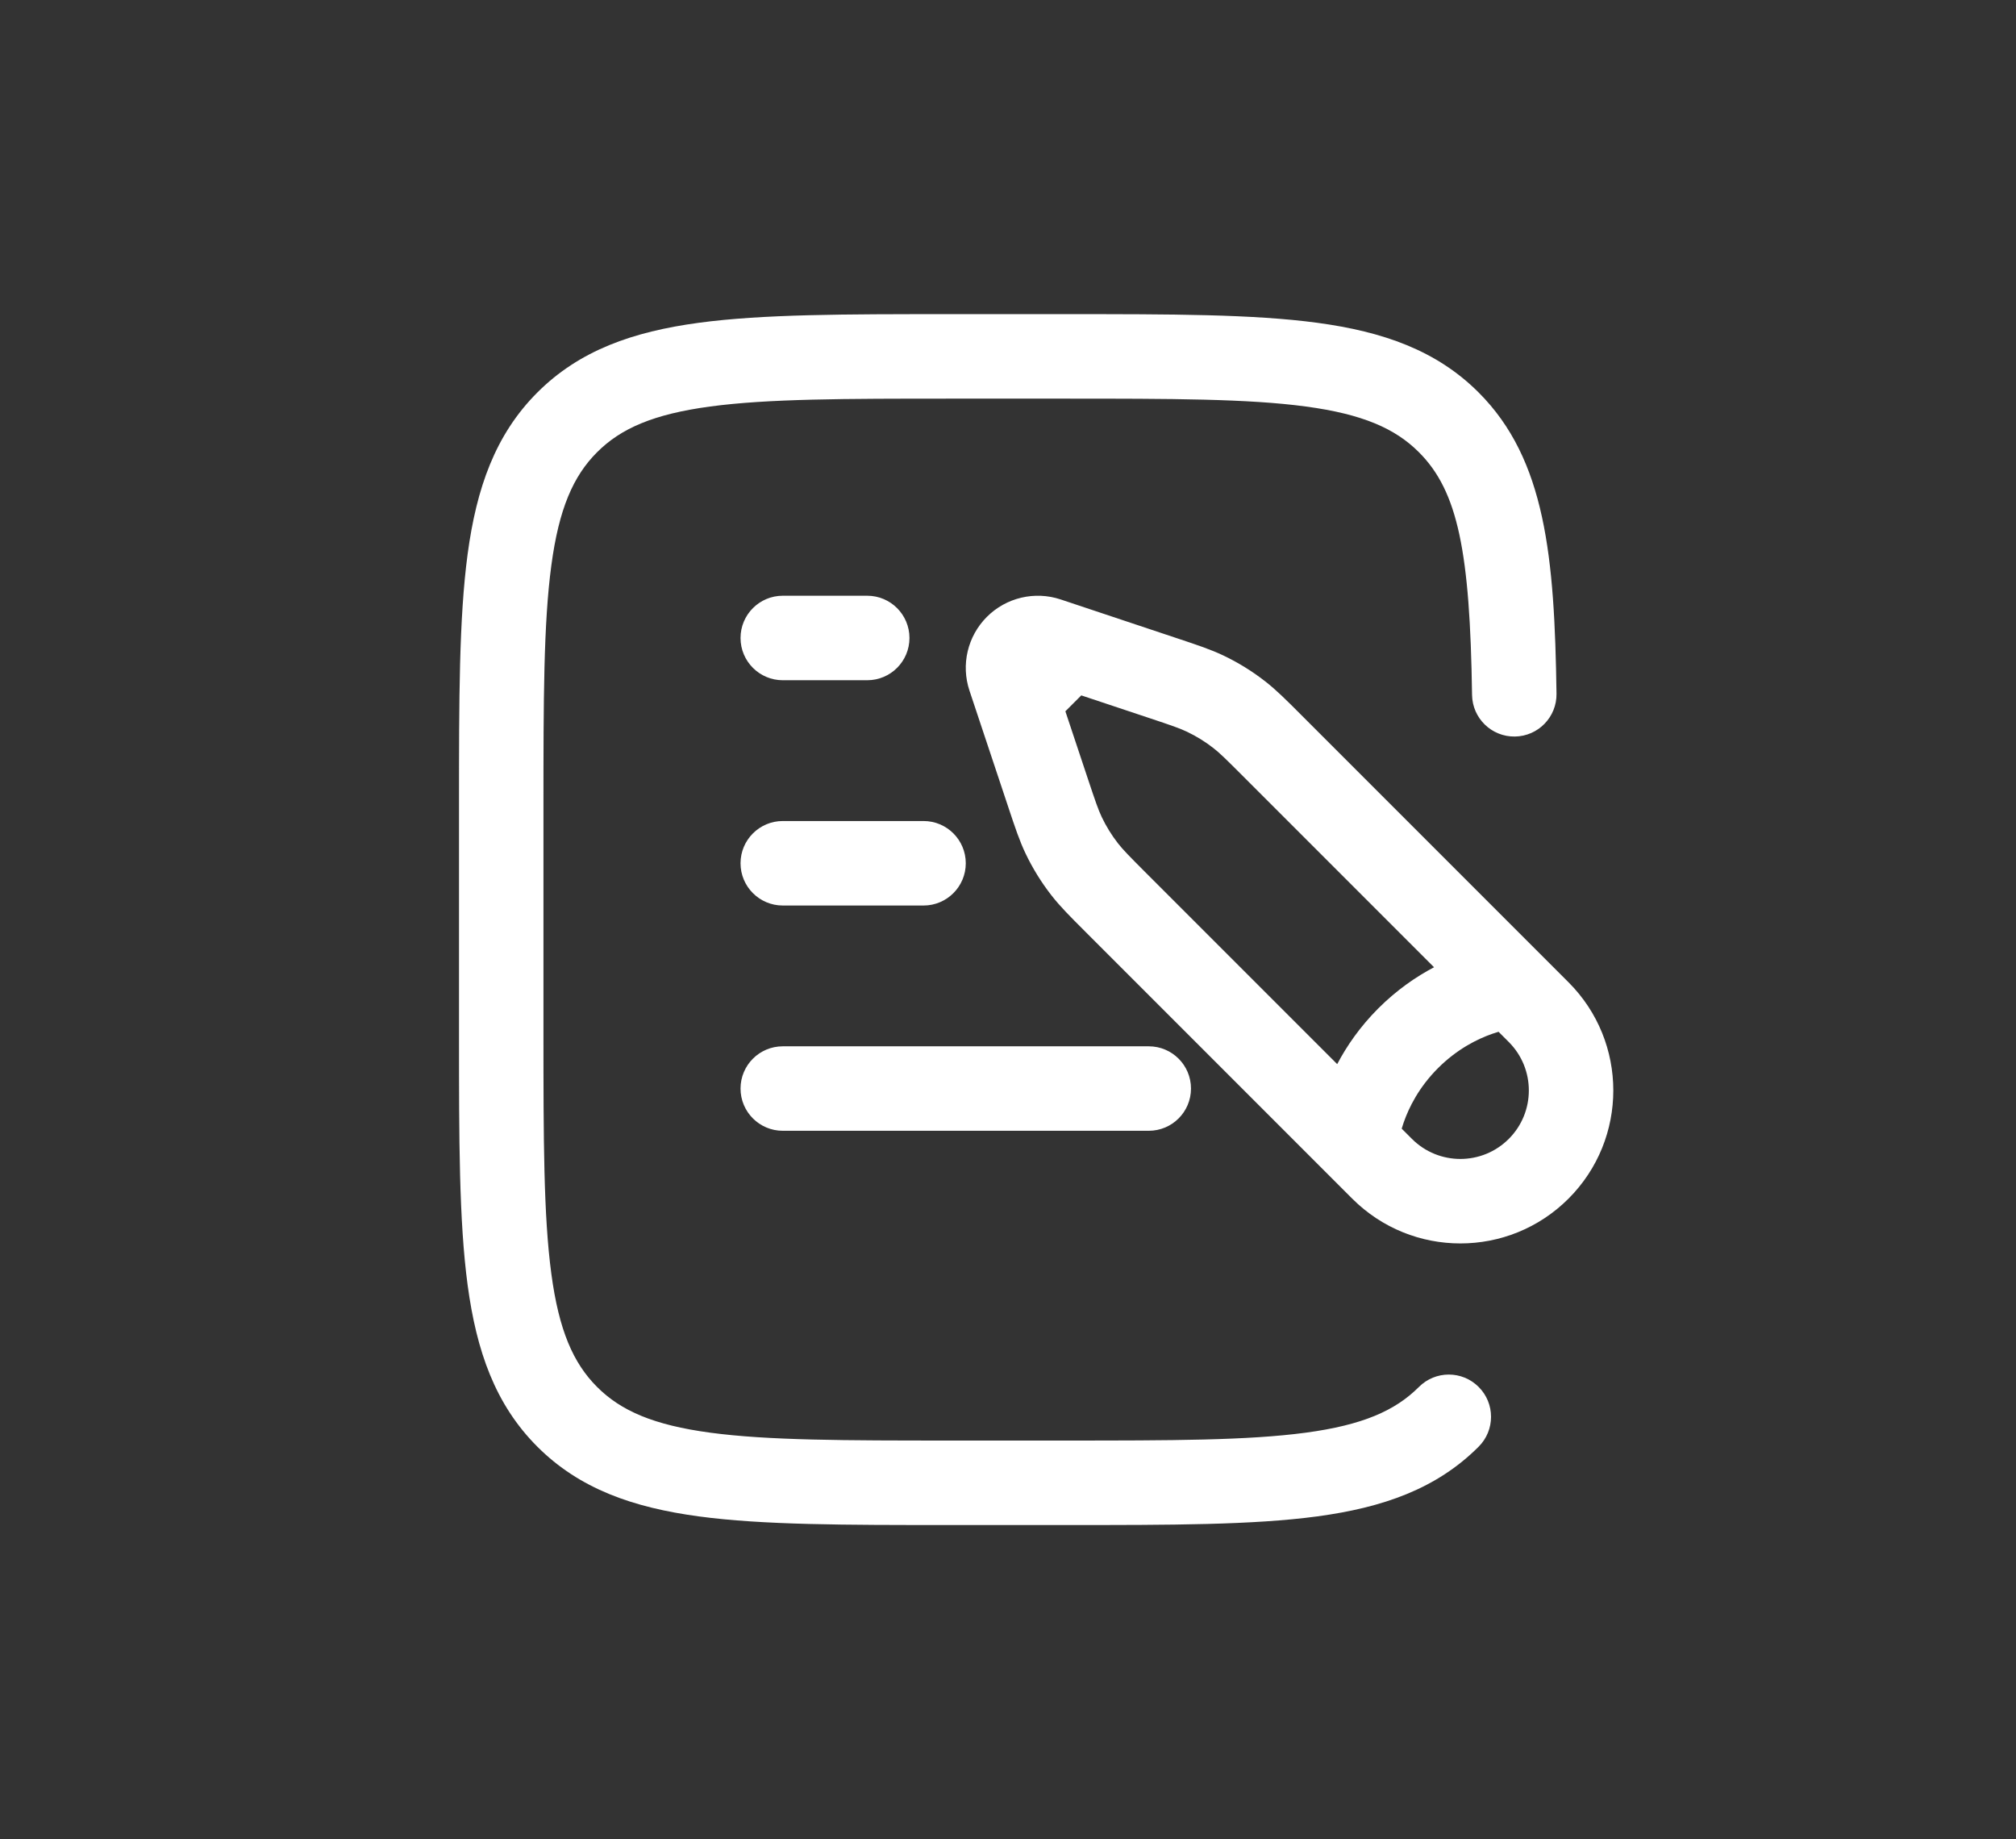 <?xml version="1.0" encoding="utf-8"?>
<svg xmlns="http://www.w3.org/2000/svg" fill="none" height="100%" overflow="visible" preserveAspectRatio="none" style="display: block;" viewBox="0 0 91 83" width="100%">
<rect x="0" y="0" width="91" height="83" fill="#333333" stroke="none"/>
<g id="Author">
<g id="document-add-svgrepo-com 1">
<path clip-rule="evenodd" d="M42.815 68.823H48.185C52.856 68.823 56.556 68.823 59.451 68.434C62.431 68.033 64.843 67.189 66.745 65.287C67.49 64.542 67.49 63.335 66.745 62.591C66.001 61.846 64.794 61.846 64.049 62.591C62.974 63.667 61.5 64.311 58.943 64.655C56.331 65.006 52.888 65.01 48.042 65.01H42.958C38.112 65.01 34.669 65.006 32.057 64.655C29.5 64.311 28.026 63.667 26.951 62.591C25.875 61.515 25.23 60.042 24.887 57.485C24.535 54.873 24.531 51.43 24.531 46.583V36.417C24.531 31.57 24.535 28.127 24.887 25.515C25.23 22.958 25.875 21.485 26.951 20.409C28.026 19.333 29.5 18.689 32.057 18.345C34.669 17.994 38.112 17.99 42.958 17.99H48.042C52.888 17.99 56.331 17.994 58.943 18.345C61.5 18.689 62.974 19.333 64.049 20.409C65.818 22.178 66.354 24.926 66.447 31.361C66.462 32.413 67.328 33.255 68.381 33.239C69.433 33.224 70.274 32.358 70.259 31.306C70.17 25.136 69.77 20.738 66.745 17.713C64.843 15.811 62.431 14.967 59.451 14.566C56.556 14.177 52.856 14.177 48.185 14.177H42.815C38.144 14.177 34.444 14.177 31.549 14.566C28.569 14.967 26.157 15.811 24.255 17.713C22.353 19.615 21.509 22.027 21.108 25.007C20.719 27.903 20.719 31.602 20.719 36.273V46.727C20.719 51.398 20.719 55.097 21.108 57.993C21.509 60.973 22.353 63.385 24.255 65.287C26.157 67.189 28.569 68.033 31.549 68.434C34.444 68.823 38.144 68.823 42.815 68.823ZM61.038 54.093C63.734 56.789 68.105 56.789 70.801 54.093C73.497 51.397 73.497 47.025 70.801 44.329L58.714 32.243C58.057 31.585 57.612 31.14 57.114 30.752C56.528 30.294 55.893 29.902 55.222 29.582C54.652 29.311 54.055 29.112 53.172 28.818L47.877 27.052C46.708 26.663 45.418 26.967 44.547 27.838C43.675 28.71 43.371 29.999 43.761 31.168L45.491 36.358C45.502 36.394 45.514 36.429 45.526 36.464C45.82 37.346 46.019 37.943 46.291 38.514C46.611 39.185 47.003 39.819 47.46 40.405C47.849 40.904 48.293 41.349 48.951 42.006C48.977 42.032 49.004 42.059 49.031 42.086L61.038 54.093ZM68.105 51.397C66.898 52.604 64.941 52.604 63.733 51.397L63.271 50.935C63.297 50.849 63.325 50.759 63.358 50.664C63.597 49.975 64.051 49.063 64.911 48.203C65.772 47.343 66.683 46.889 67.372 46.65C67.467 46.617 67.558 46.588 67.643 46.563L68.105 47.025C69.312 48.232 69.312 50.19 68.105 51.397ZM64.731 43.651C63.923 44.076 63.051 44.672 62.215 45.507C61.38 46.343 60.784 47.215 60.36 48.023L51.726 39.39C50.961 38.624 50.693 38.351 50.466 38.061C50.179 37.693 49.933 37.295 49.732 36.874C49.574 36.541 49.45 36.179 49.107 35.152L48.09 32.1L48.808 31.382L51.86 32.399C52.887 32.741 53.249 32.865 53.582 33.024C54.003 33.225 54.401 33.471 54.769 33.758C55.06 33.984 55.333 34.253 56.098 35.018L64.731 43.651ZM33.427 49.125C33.427 50.178 34.281 51.031 35.333 51.031H51.854C52.907 51.031 53.76 50.178 53.76 49.125C53.76 48.072 52.907 47.219 51.854 47.219H35.333C34.281 47.219 33.427 48.072 33.427 49.125ZM33.427 38.958C33.427 40.011 34.281 40.865 35.333 40.865H41.688C42.74 40.865 43.594 40.011 43.594 38.958C43.594 37.906 42.74 37.052 41.688 37.052H35.333C34.281 37.052 33.427 37.906 33.427 38.958ZM33.427 28.792C33.427 29.844 34.281 30.698 35.333 30.698H39.146C40.199 30.698 41.052 29.844 41.052 28.792C41.052 27.739 40.199 26.885 39.146 26.885H35.333C34.281 26.885 33.427 27.739 33.427 28.792Z" fill="white" fill-rule="evenodd" id="Vector"/>
</g>
</g>
</svg>